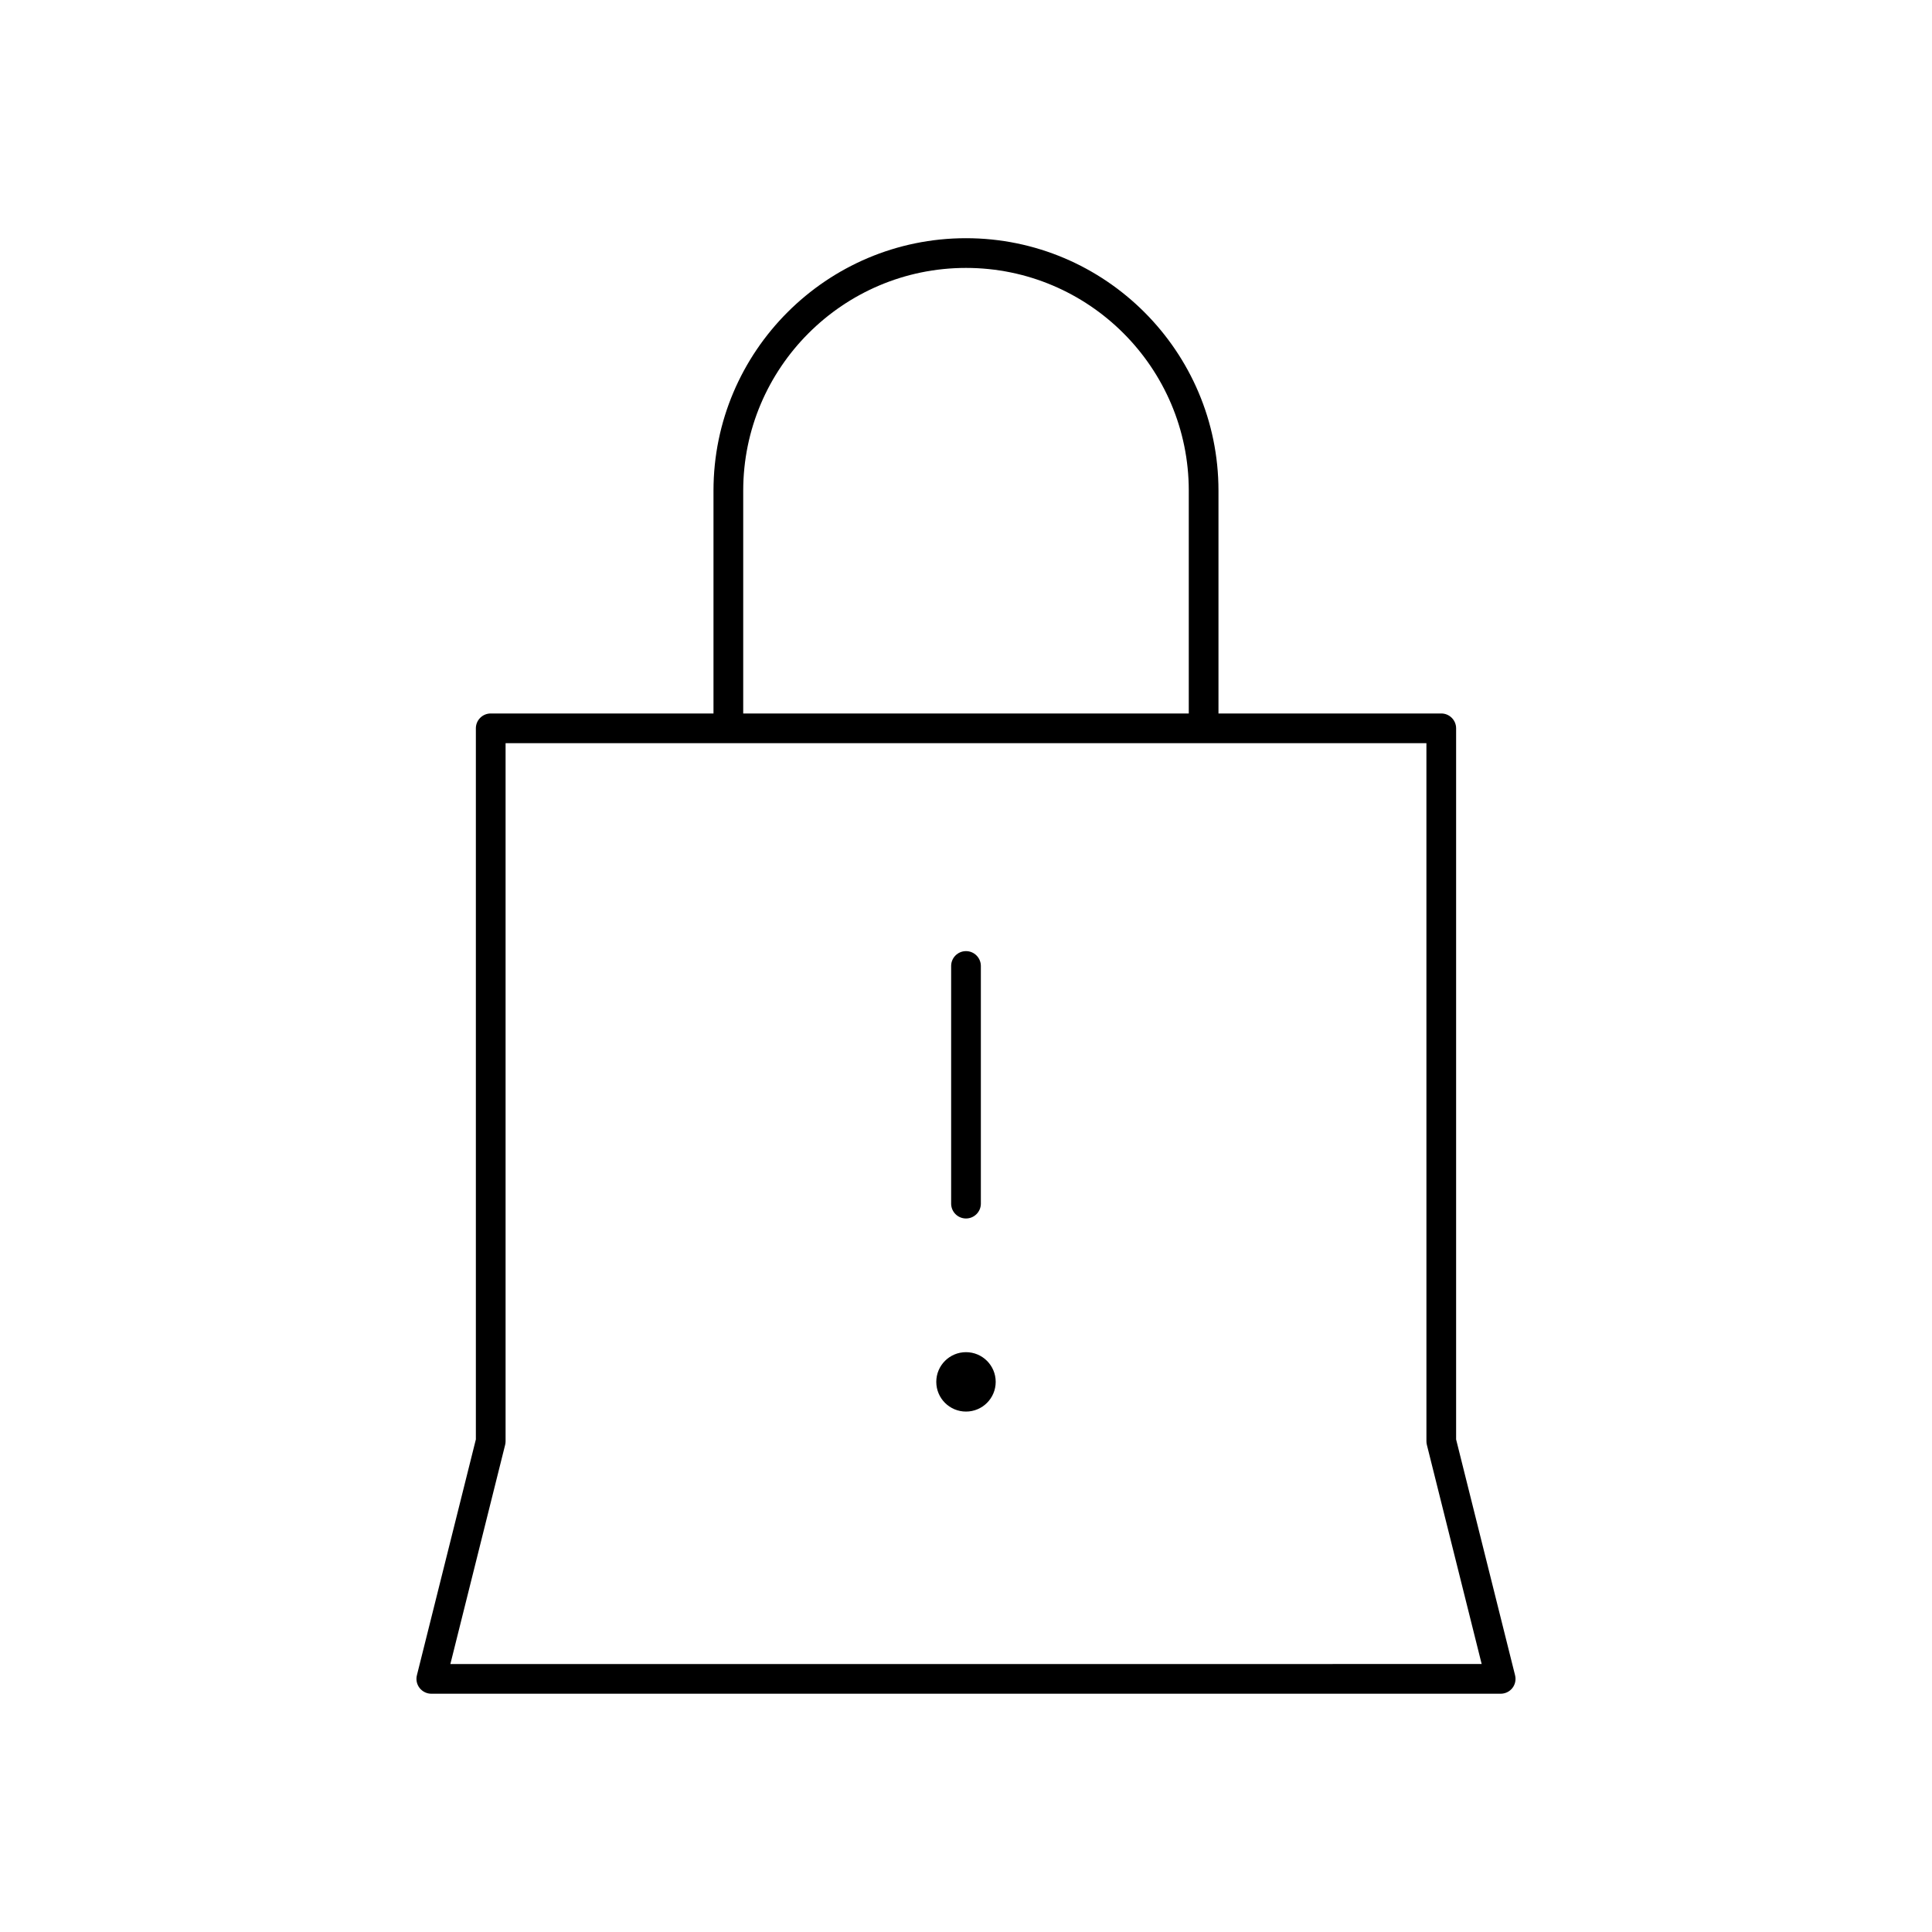 <?xml version="1.0" encoding="UTF-8"?>
<!-- Uploaded to: SVG Repo, www.svgrepo.com, Generator: SVG Repo Mixer Tools -->
<svg fill="#000000" width="800px" height="800px" version="1.1" viewBox="144 144 512 512" xmlns="http://www.w3.org/2000/svg">
 <g>
  <path d="m545.51 587.97-15.625-62.504v-188.45c0-2.172-1.762-3.938-3.938-3.938h-59.039v-59.039c0-36.895-30.016-66.914-66.914-66.914-36.895 0-66.914 30.016-66.914 66.914v59.039h-59.035c-2.172 0-3.938 1.762-3.938 3.938v188.44l-15.625 62.504c-0.301 1.172-0.031 2.426 0.715 3.379 0.75 0.949 1.891 1.516 3.102 1.516h283.39c1.211 0 2.363-0.559 3.109-1.512 0.746-0.953 1-2.203 0.707-3.379zm-204.55-313.93c0-32.559 26.48-59.039 59.039-59.039s59.039 26.48 59.039 59.039v59.039h-118.08zm-77.609 310.95 14.516-58.086c0.078-0.309 0.117-0.629 0.117-0.953v-185h244.03l0.004 184.99c0 0.324 0.039 0.645 0.117 0.953l14.523 58.086z"/>
  <path d="m400 466.91c2.172 0 3.938-1.762 3.938-3.938v-62.977c0-2.172-1.762-3.938-3.938-3.938-2.172 0-3.938 1.762-3.938 3.938v62.977c0 2.176 1.762 3.938 3.938 3.938z"/>
  <path d="m407.87 510.21c0 4.348-3.523 7.871-7.871 7.871s-7.875-3.523-7.875-7.871c0-4.348 3.527-7.871 7.875-7.871s7.871 3.523 7.871 7.871"/>
 </g>
</svg>